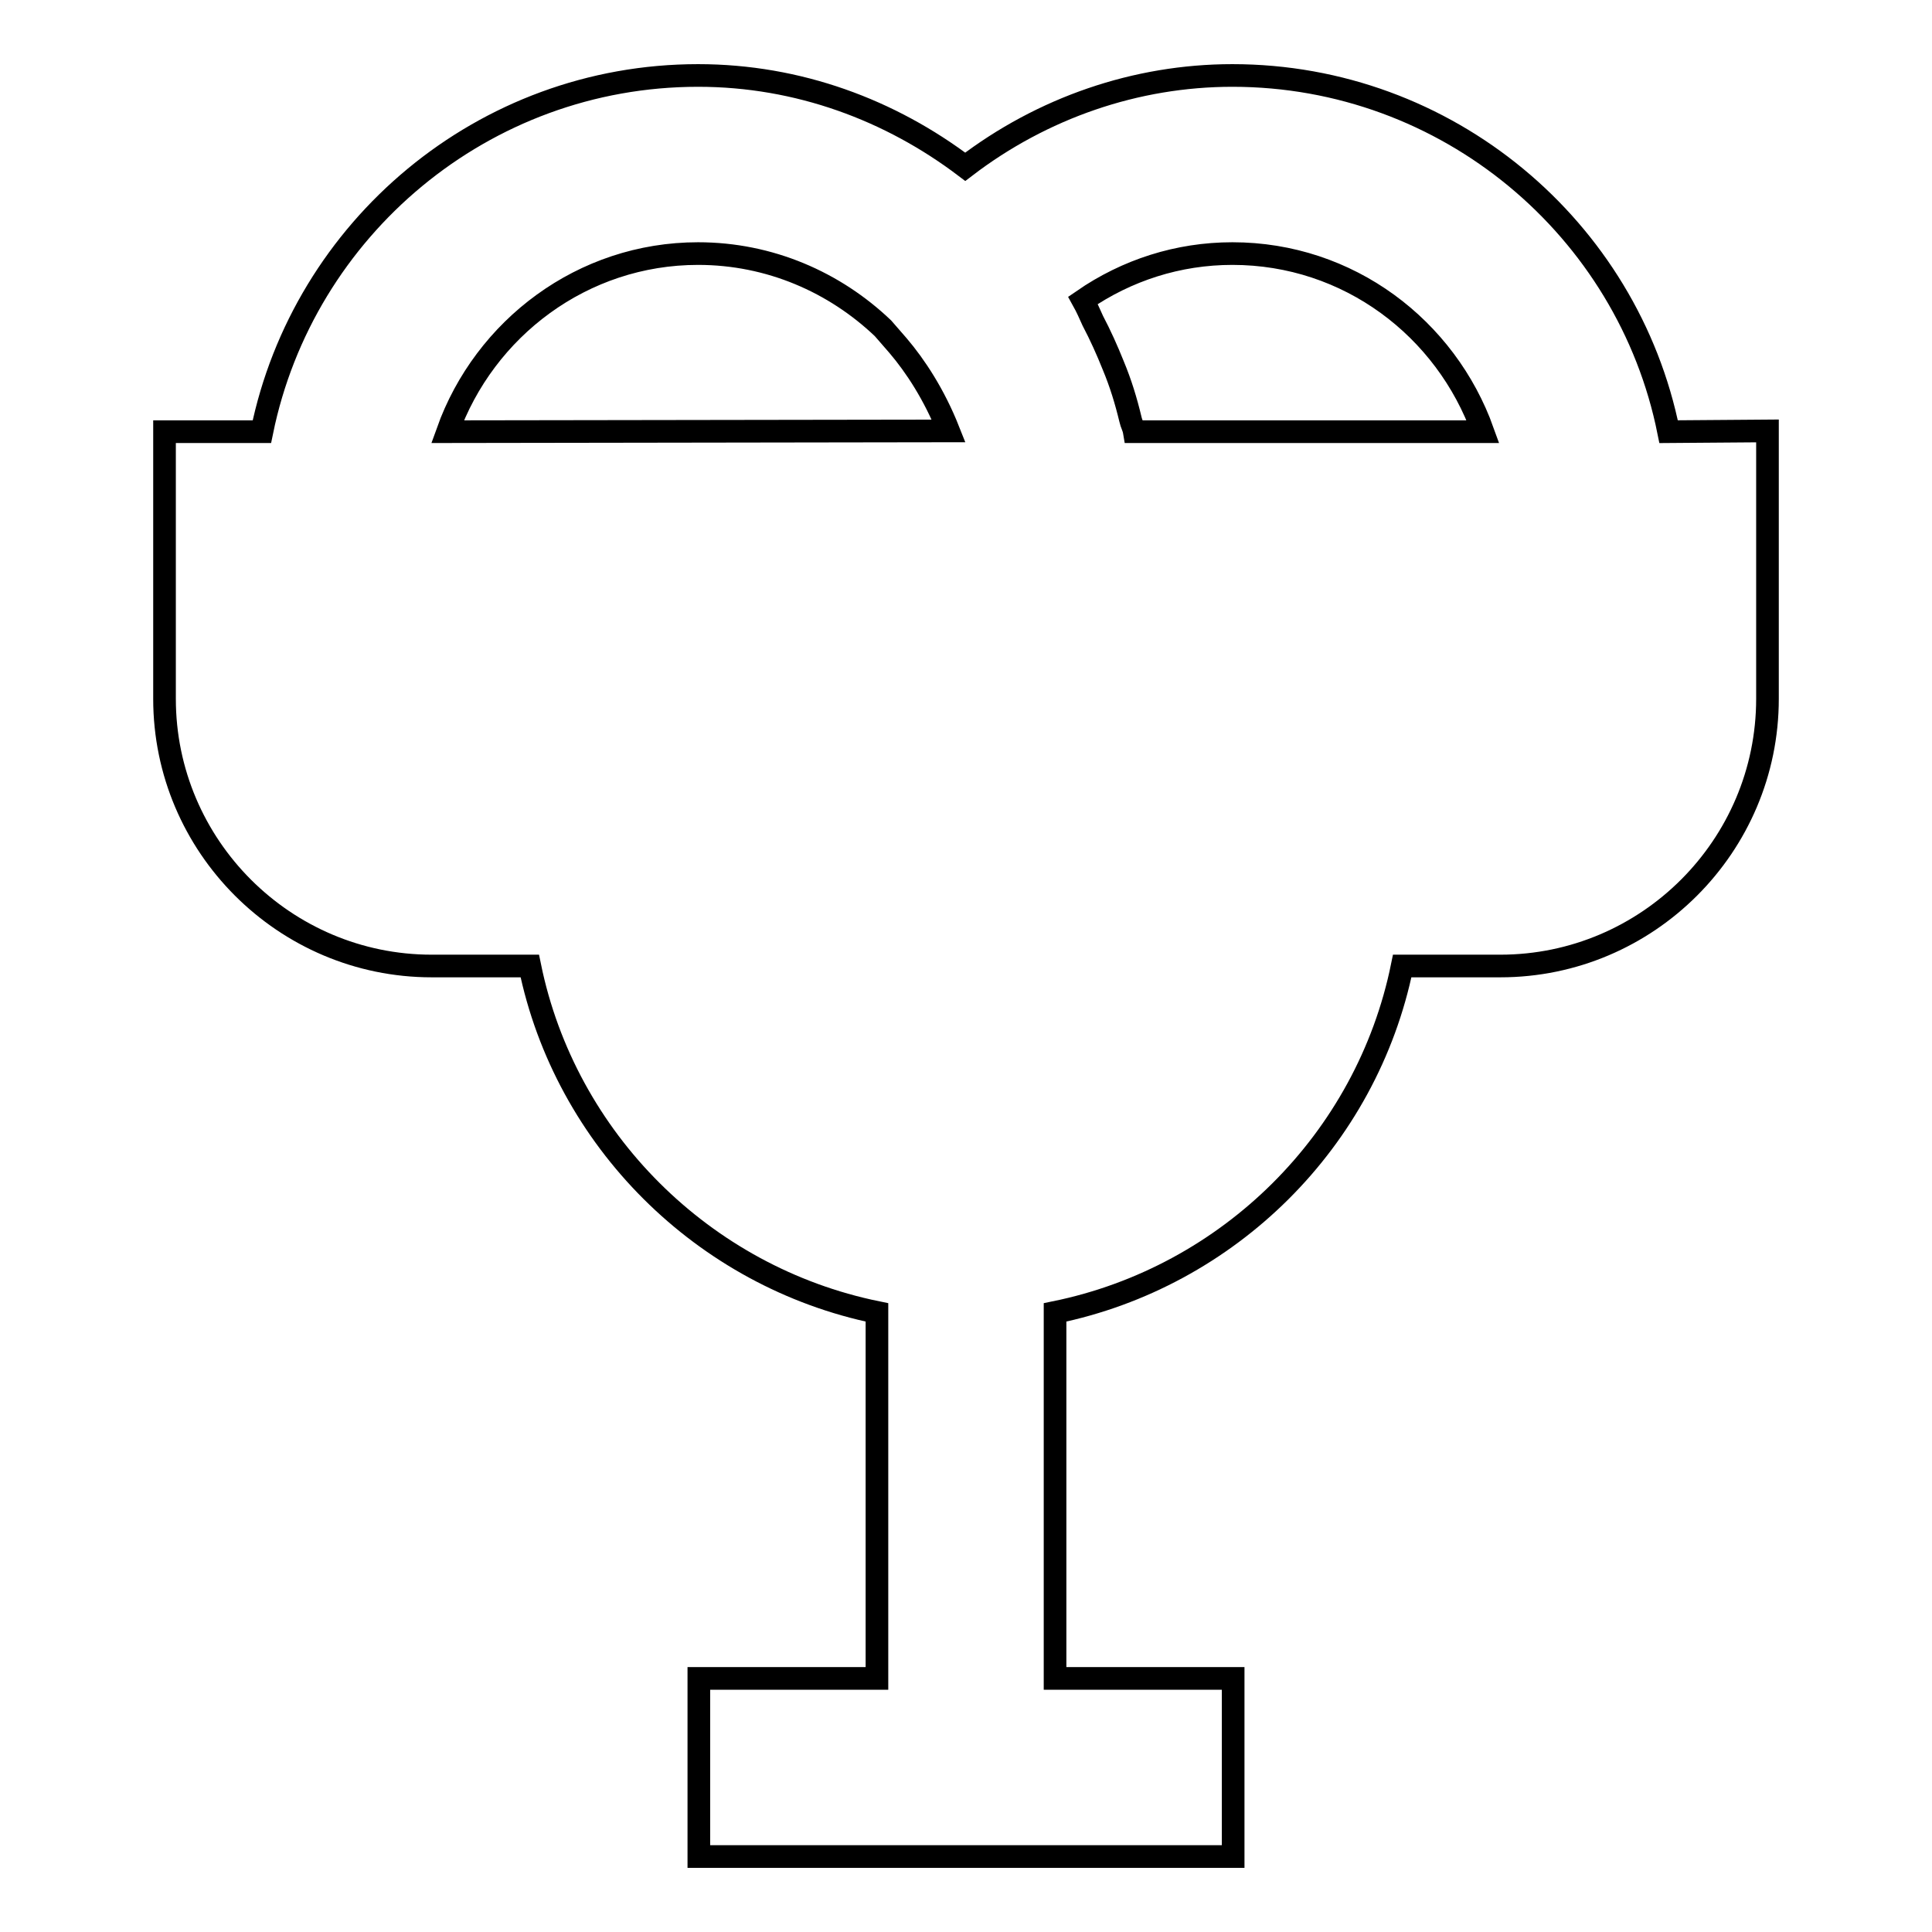 <?xml version="1.0" encoding="utf-8"?>
<!-- Svg Vector Icons : http://www.onlinewebfonts.com/icon -->
<!DOCTYPE svg PUBLIC "-//W3C//DTD SVG 1.1//EN" "http://www.w3.org/Graphics/SVG/1.1/DTD/svg11.dtd">
<svg version="1.1" xmlns="http://www.w3.org/2000/svg" xmlns:xlink="http://www.w3.org/1999/xlink" x="0px" y="0px" viewBox="0 0 256 256" enable-background="new 0 0 256 256" xml:space="preserve">
<g> <path stroke-width="3" fill-opacity="0" stroke="#000000"  d="M221.1,57.2C215.7,30.3,191.8,10,163.3,10c-12.8,0-25.2,4.3-35.4,12.1C118,14.6,105.8,10,92.5,10 C64,10,40.2,30.3,34.7,57.2H21.8v35.4c0,19.5,15.9,35.4,35.4,35.4h13c4.7,23,23,41.2,46,45.9v48.5H92.6V246h70.8v-23.6h-23.6v-48.5 c23-4.7,41.3-22.8,46-45.9h13c19.5,0,35.4-15.9,35.4-35.4V57.1L221.1,57.2L221.1,57.2z M59.3,57.2c4.9-13.7,17.9-23.6,33.2-23.6 c9.5,0,18.1,3.8,24.5,9.9l2,2.3c2.3,2.7,4.8,6.5,6.7,11.3L59.3,57.2L59.3,57.2z M150.3,57.2c-0.1-0.6-0.4-1.1-0.5-1.6 c-0.6-2.5-1.3-4.8-2.3-7.2c-0.8-2-1.7-4-2.7-5.9c-0.4-0.9-0.8-1.8-1.3-2.7c5.8-4,12.6-6.2,19.8-6.2c15.4,0,28.3,9.9,33.2,23.6 H150.3z"/></g>
</svg>